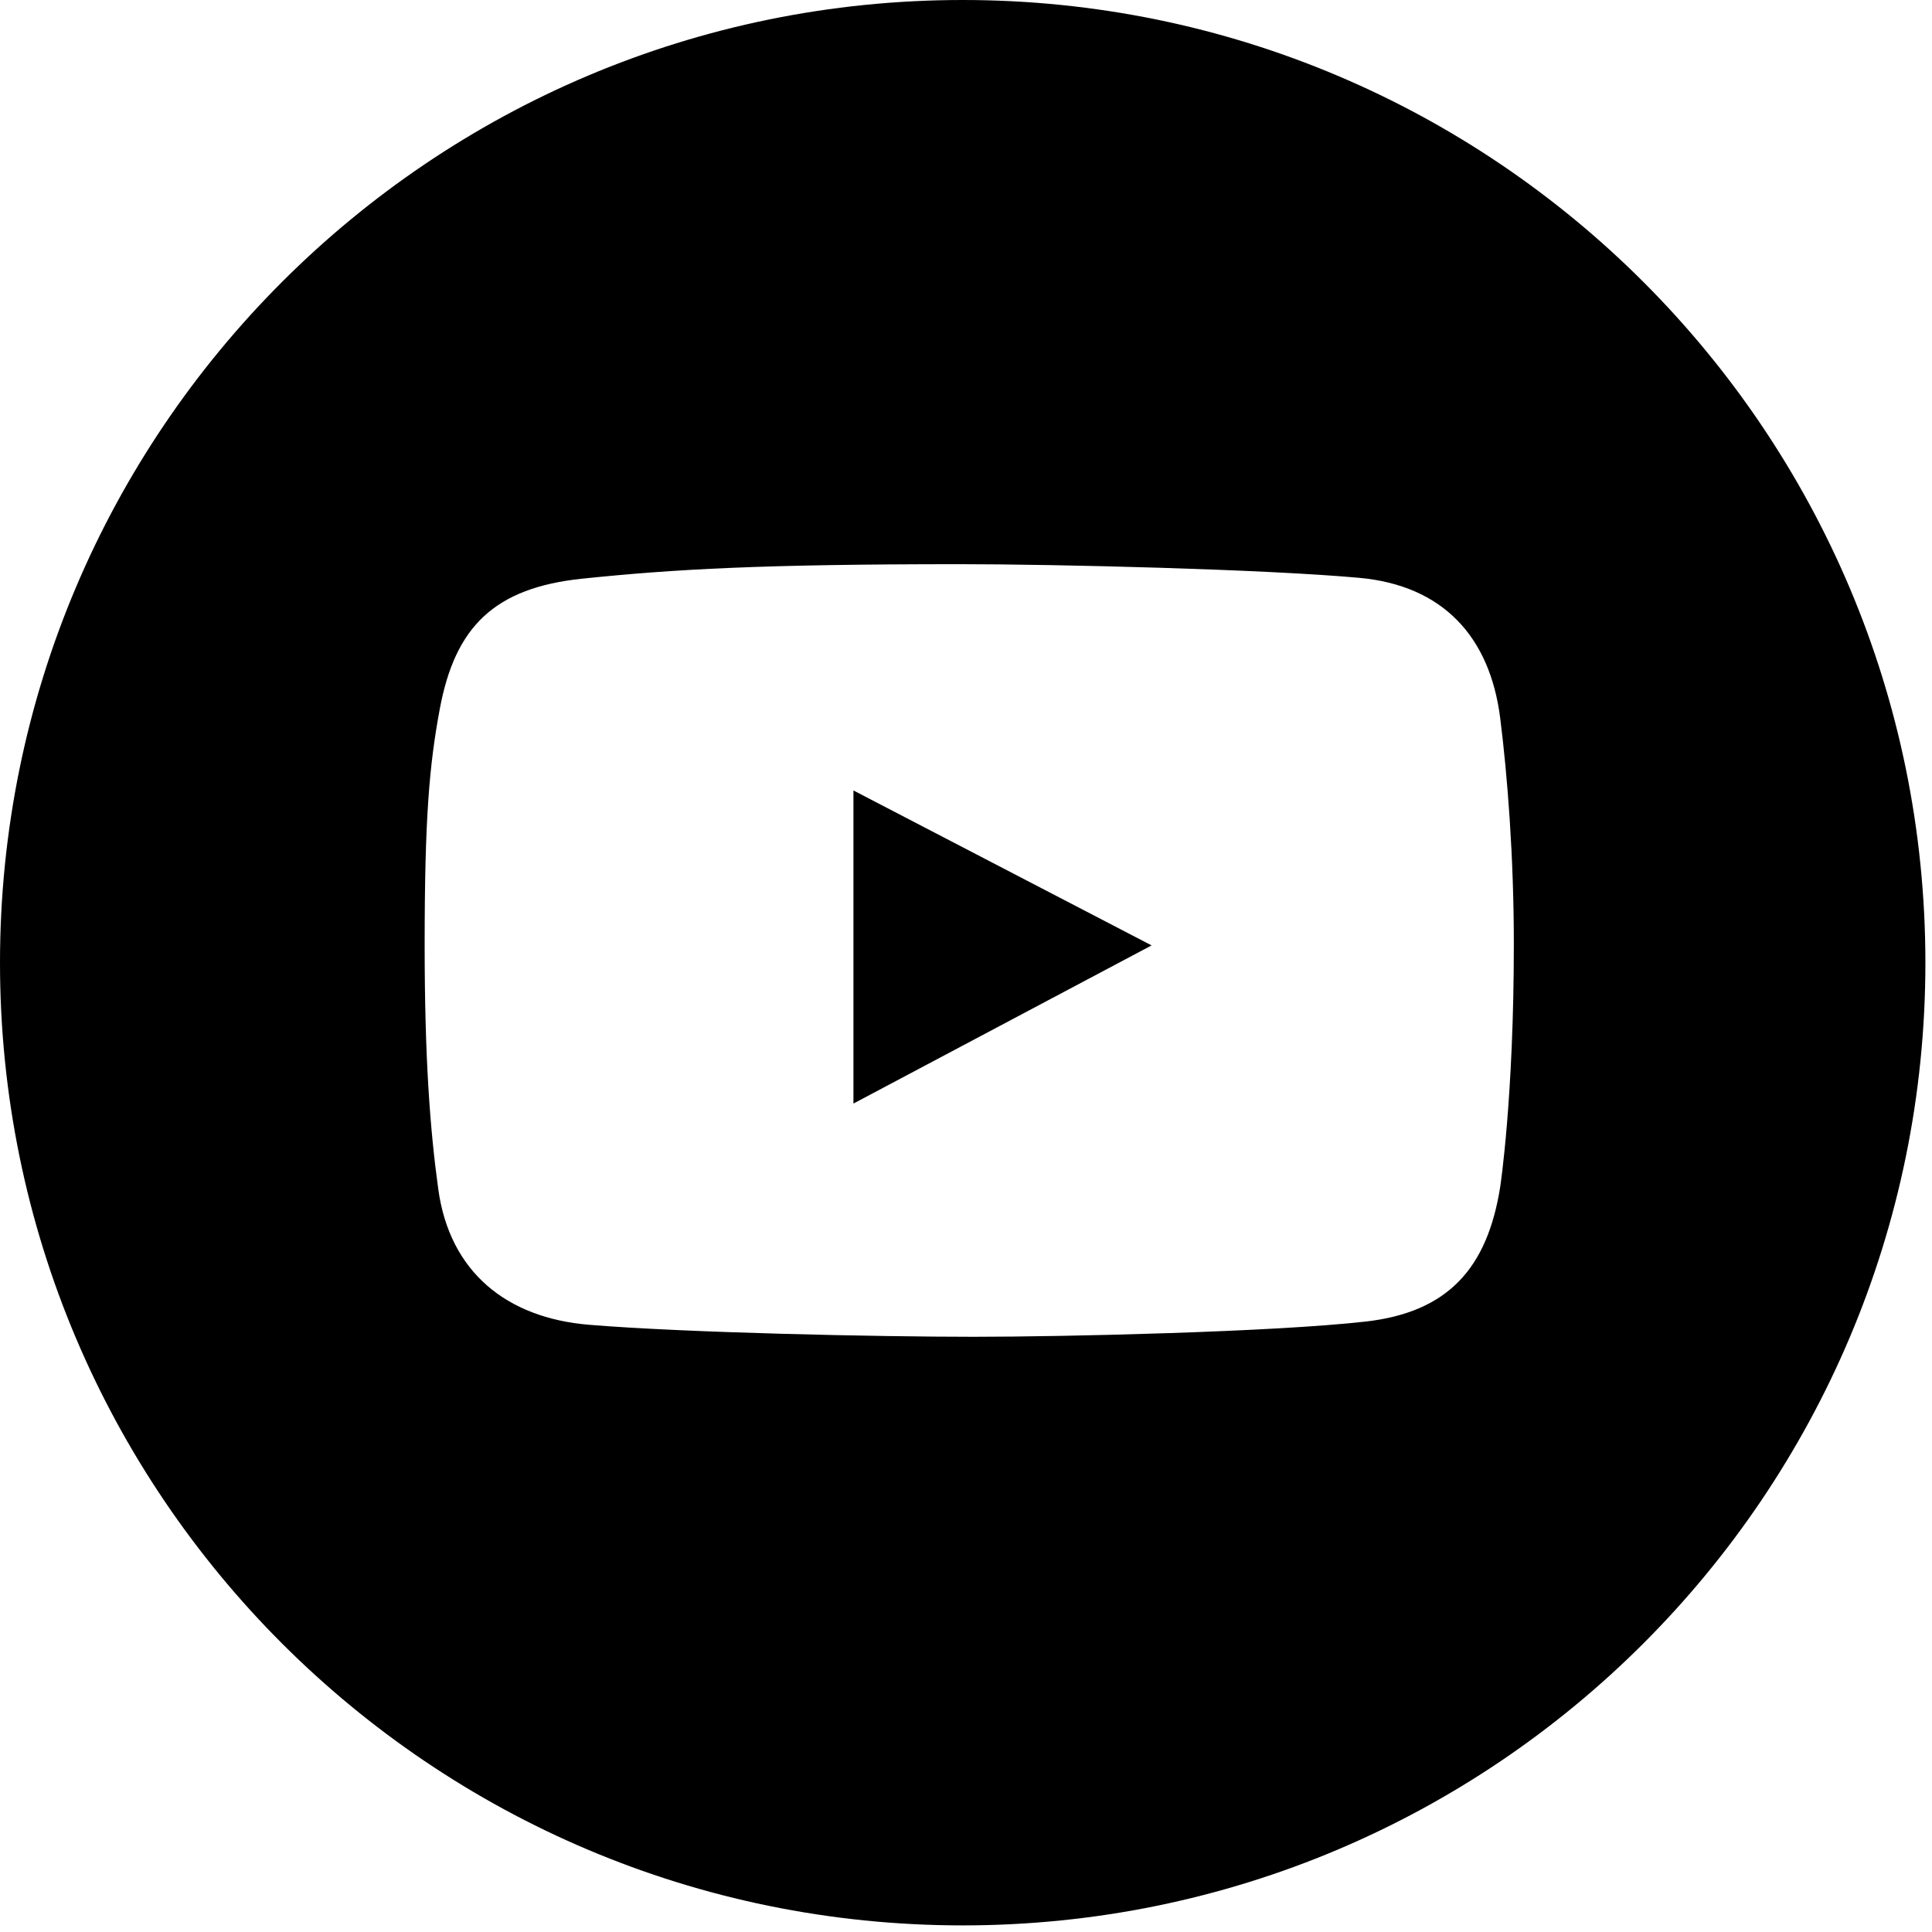 <?xml version="1.0" encoding="UTF-8"?> <svg xmlns="http://www.w3.org/2000/svg" width="50" height="50" viewBox="0 0 50 50" fill="none"> <g clip-path="url(#clip0)"> <path d="M22.087 28.56L29.803 24.467L22.087 20.457V28.56Z" fill="black"></path> <path d="M24.915 0C11.155 0 0 11.155 0 24.915C0 38.674 11.155 49.829 24.915 49.829C38.674 49.829 49.829 38.674 49.829 24.915C49.829 11.155 38.674 0 24.915 0ZM38.825 30.717C38.493 32.819 37.477 33.96 35.341 34.202C32.953 34.472 27.584 34.596 25.198 34.596C22.729 34.596 17.735 34.492 15.242 34.285C13.099 34.106 11.637 32.91 11.343 30.779C11.129 29.228 10.99 27.385 10.99 24.453C10.99 21.19 11.108 19.809 11.384 18.335C11.779 16.231 12.783 15.212 15.076 14.975C17.482 14.726 19.756 14.601 24.845 14.601C27.333 14.601 32.697 14.73 35.175 14.954C37.338 15.15 38.558 16.473 38.825 18.584C39.011 20.057 39.178 22.165 39.178 24.433C39.178 28.415 38.825 30.717 38.825 30.717Z" fill="black"></path> </g> <defs> <clipPath id="clip0"> <rect width="49.829" height="49.829" fill="white"></rect> </clipPath> </defs> </svg> 
